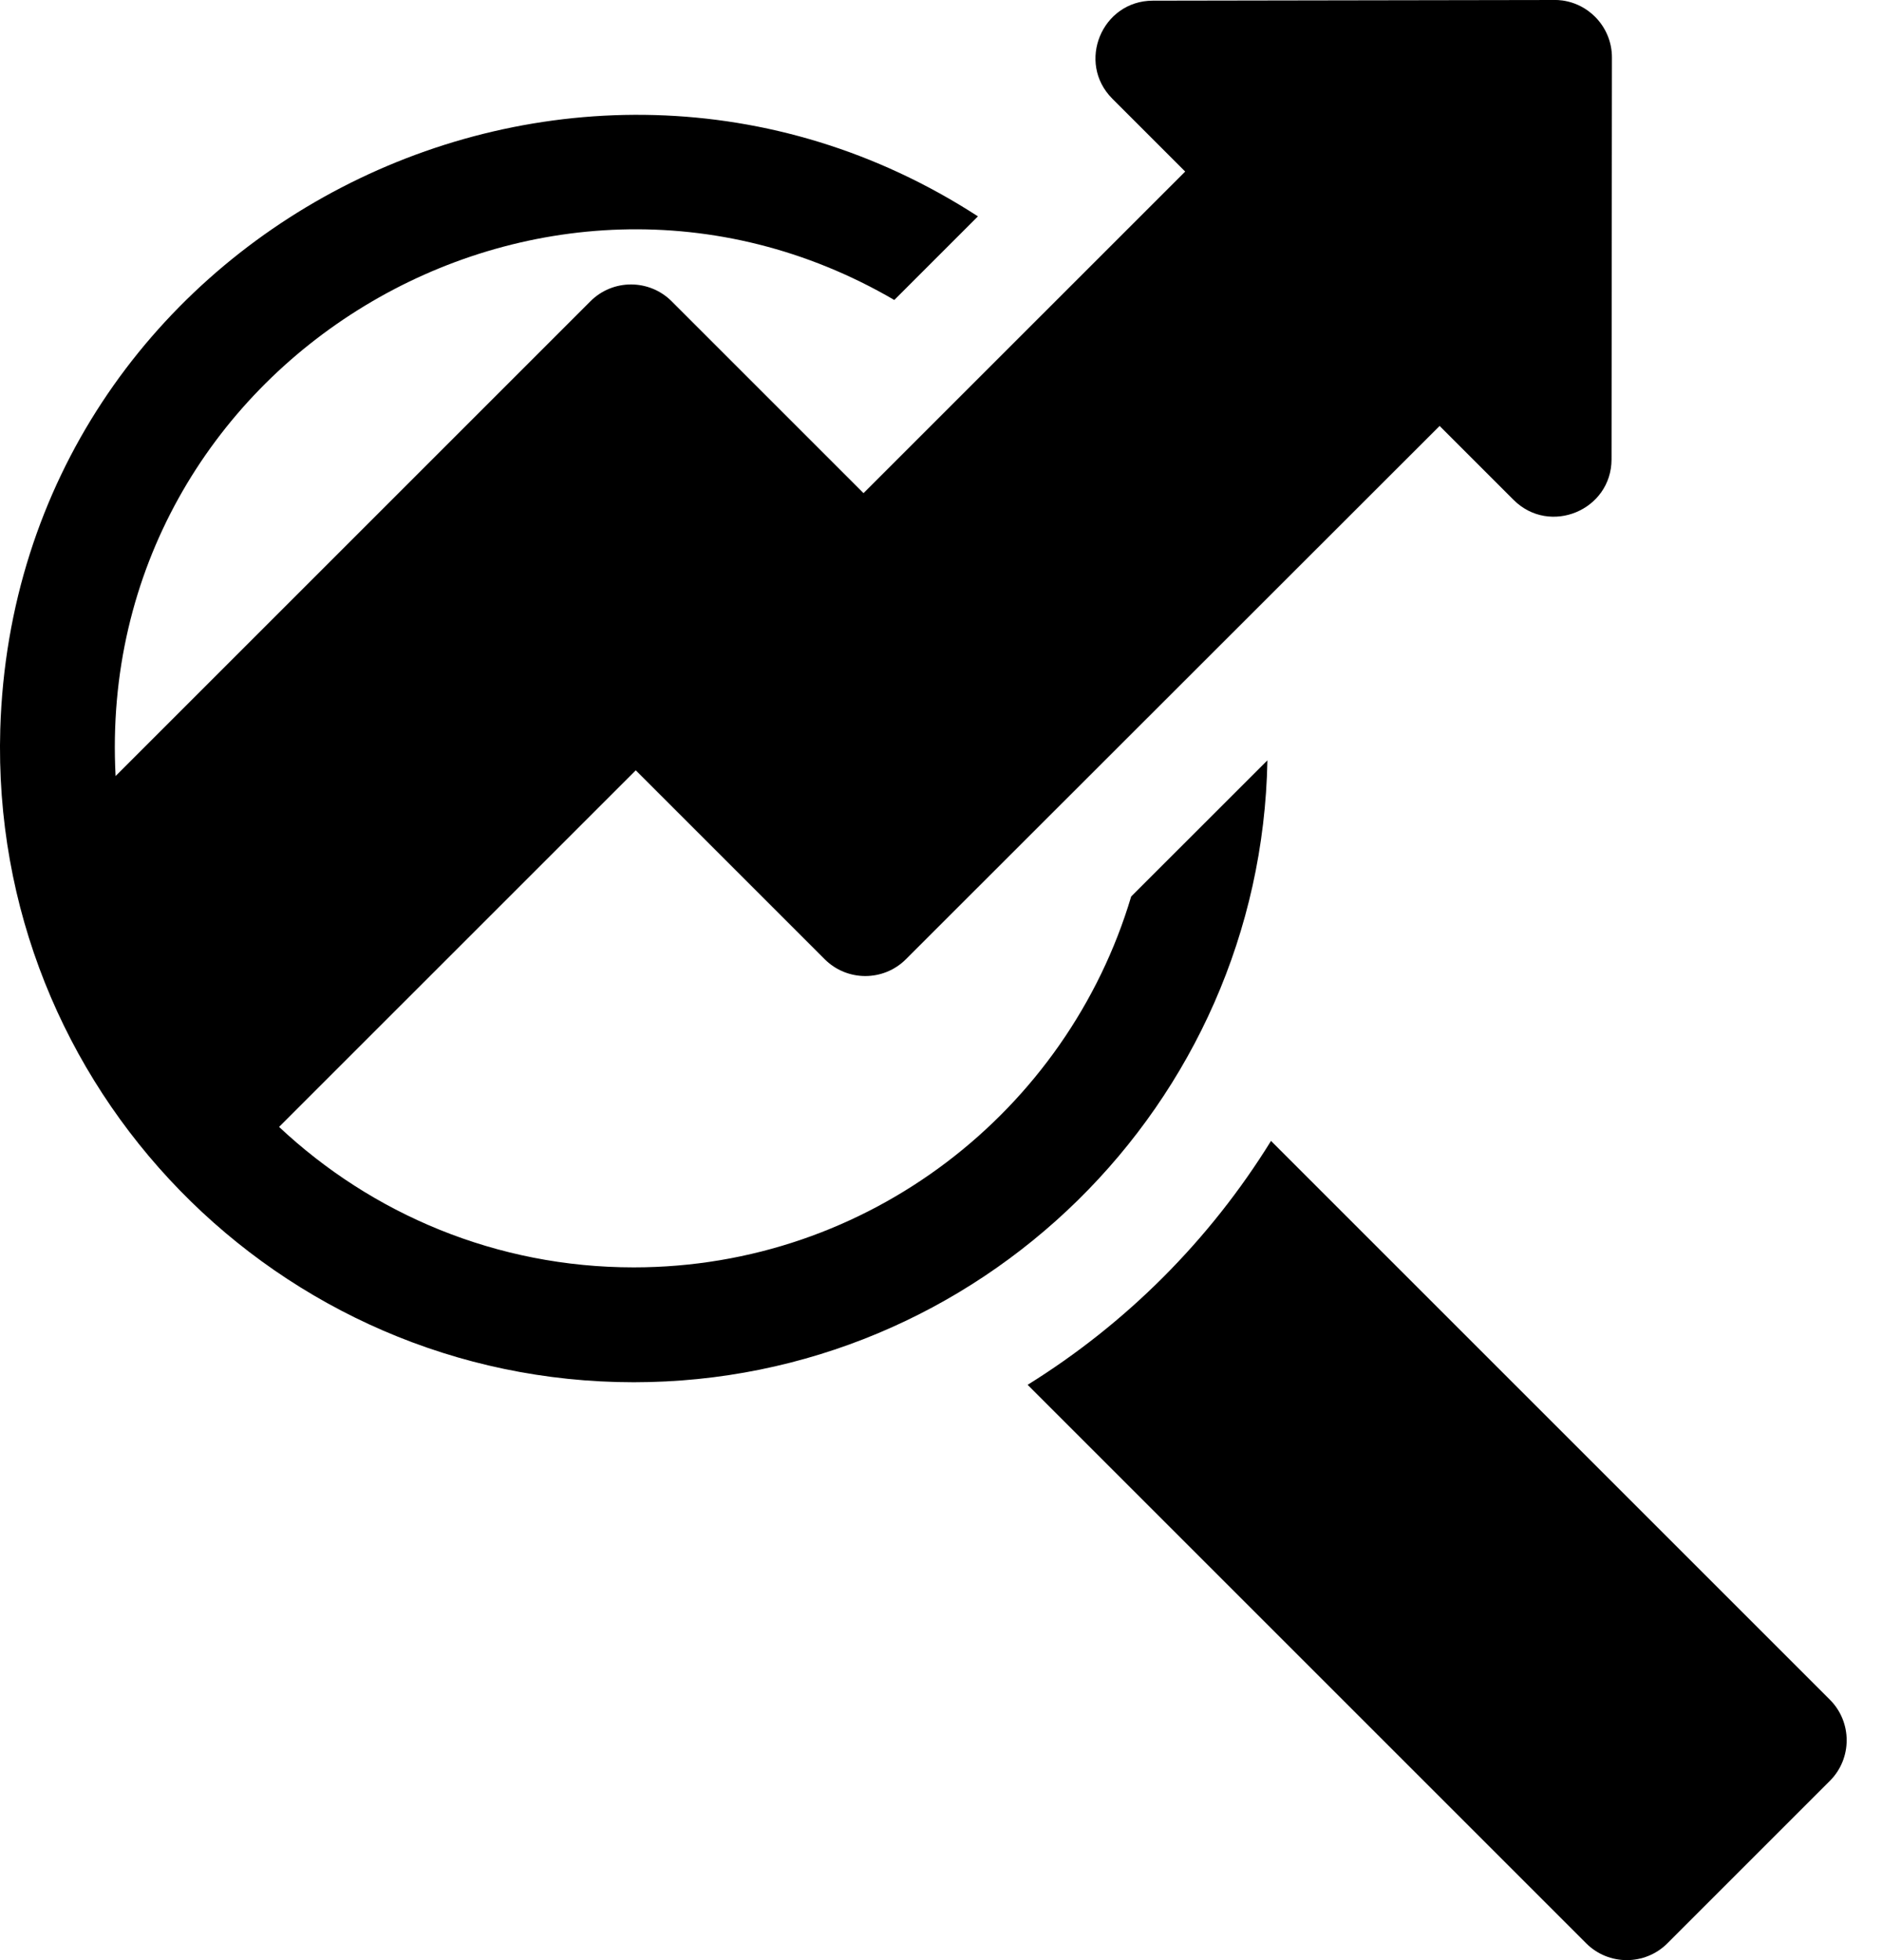 <svg width="48" height="50" viewBox="0 0 48 50" fill="none" xmlns="http://www.w3.org/2000/svg">
<path d="M32.325 19.396L28.85 22.869V22.87C27.221 28.334 22.15 32.329 16.163 32.329C12.656 32.329 9.48 30.963 7.118 28.746L16.215 19.65L21.033 24.468C21.605 25.04 22.532 25.041 23.105 24.469L36.717 10.865L38.602 12.75C39.522 13.671 41.101 13.017 41.102 11.716L41.112 1.466C41.112 1.274 41.075 1.083 41.001 0.905C40.927 0.727 40.819 0.565 40.683 0.429C40.213 -0.04 39.656 0.002 39.645 0L29.403 0.017C28.102 0.019 27.45 1.598 28.37 2.518L30.228 4.376L22.024 12.579L17.13 7.685C16.558 7.114 15.63 7.113 15.059 7.685L2.948 19.796C2.392 9.253 13.815 2.408 22.809 7.652L24.942 5.519C14.526 -1.23 0.394 5.94 0.007 18.594C-0.262 27.76 7.101 35.259 16.163 35.259C24.976 35.259 32.165 28.17 32.325 19.396ZM46.67 43.356L32.417 29.103C30.856 31.628 28.731 33.758 26.209 35.325L40.455 49.571C41.027 50.143 41.955 50.143 42.527 49.571L46.67 45.428C47.242 44.856 47.242 43.928 46.67 43.356Z" fill="black"/>
</svg>
